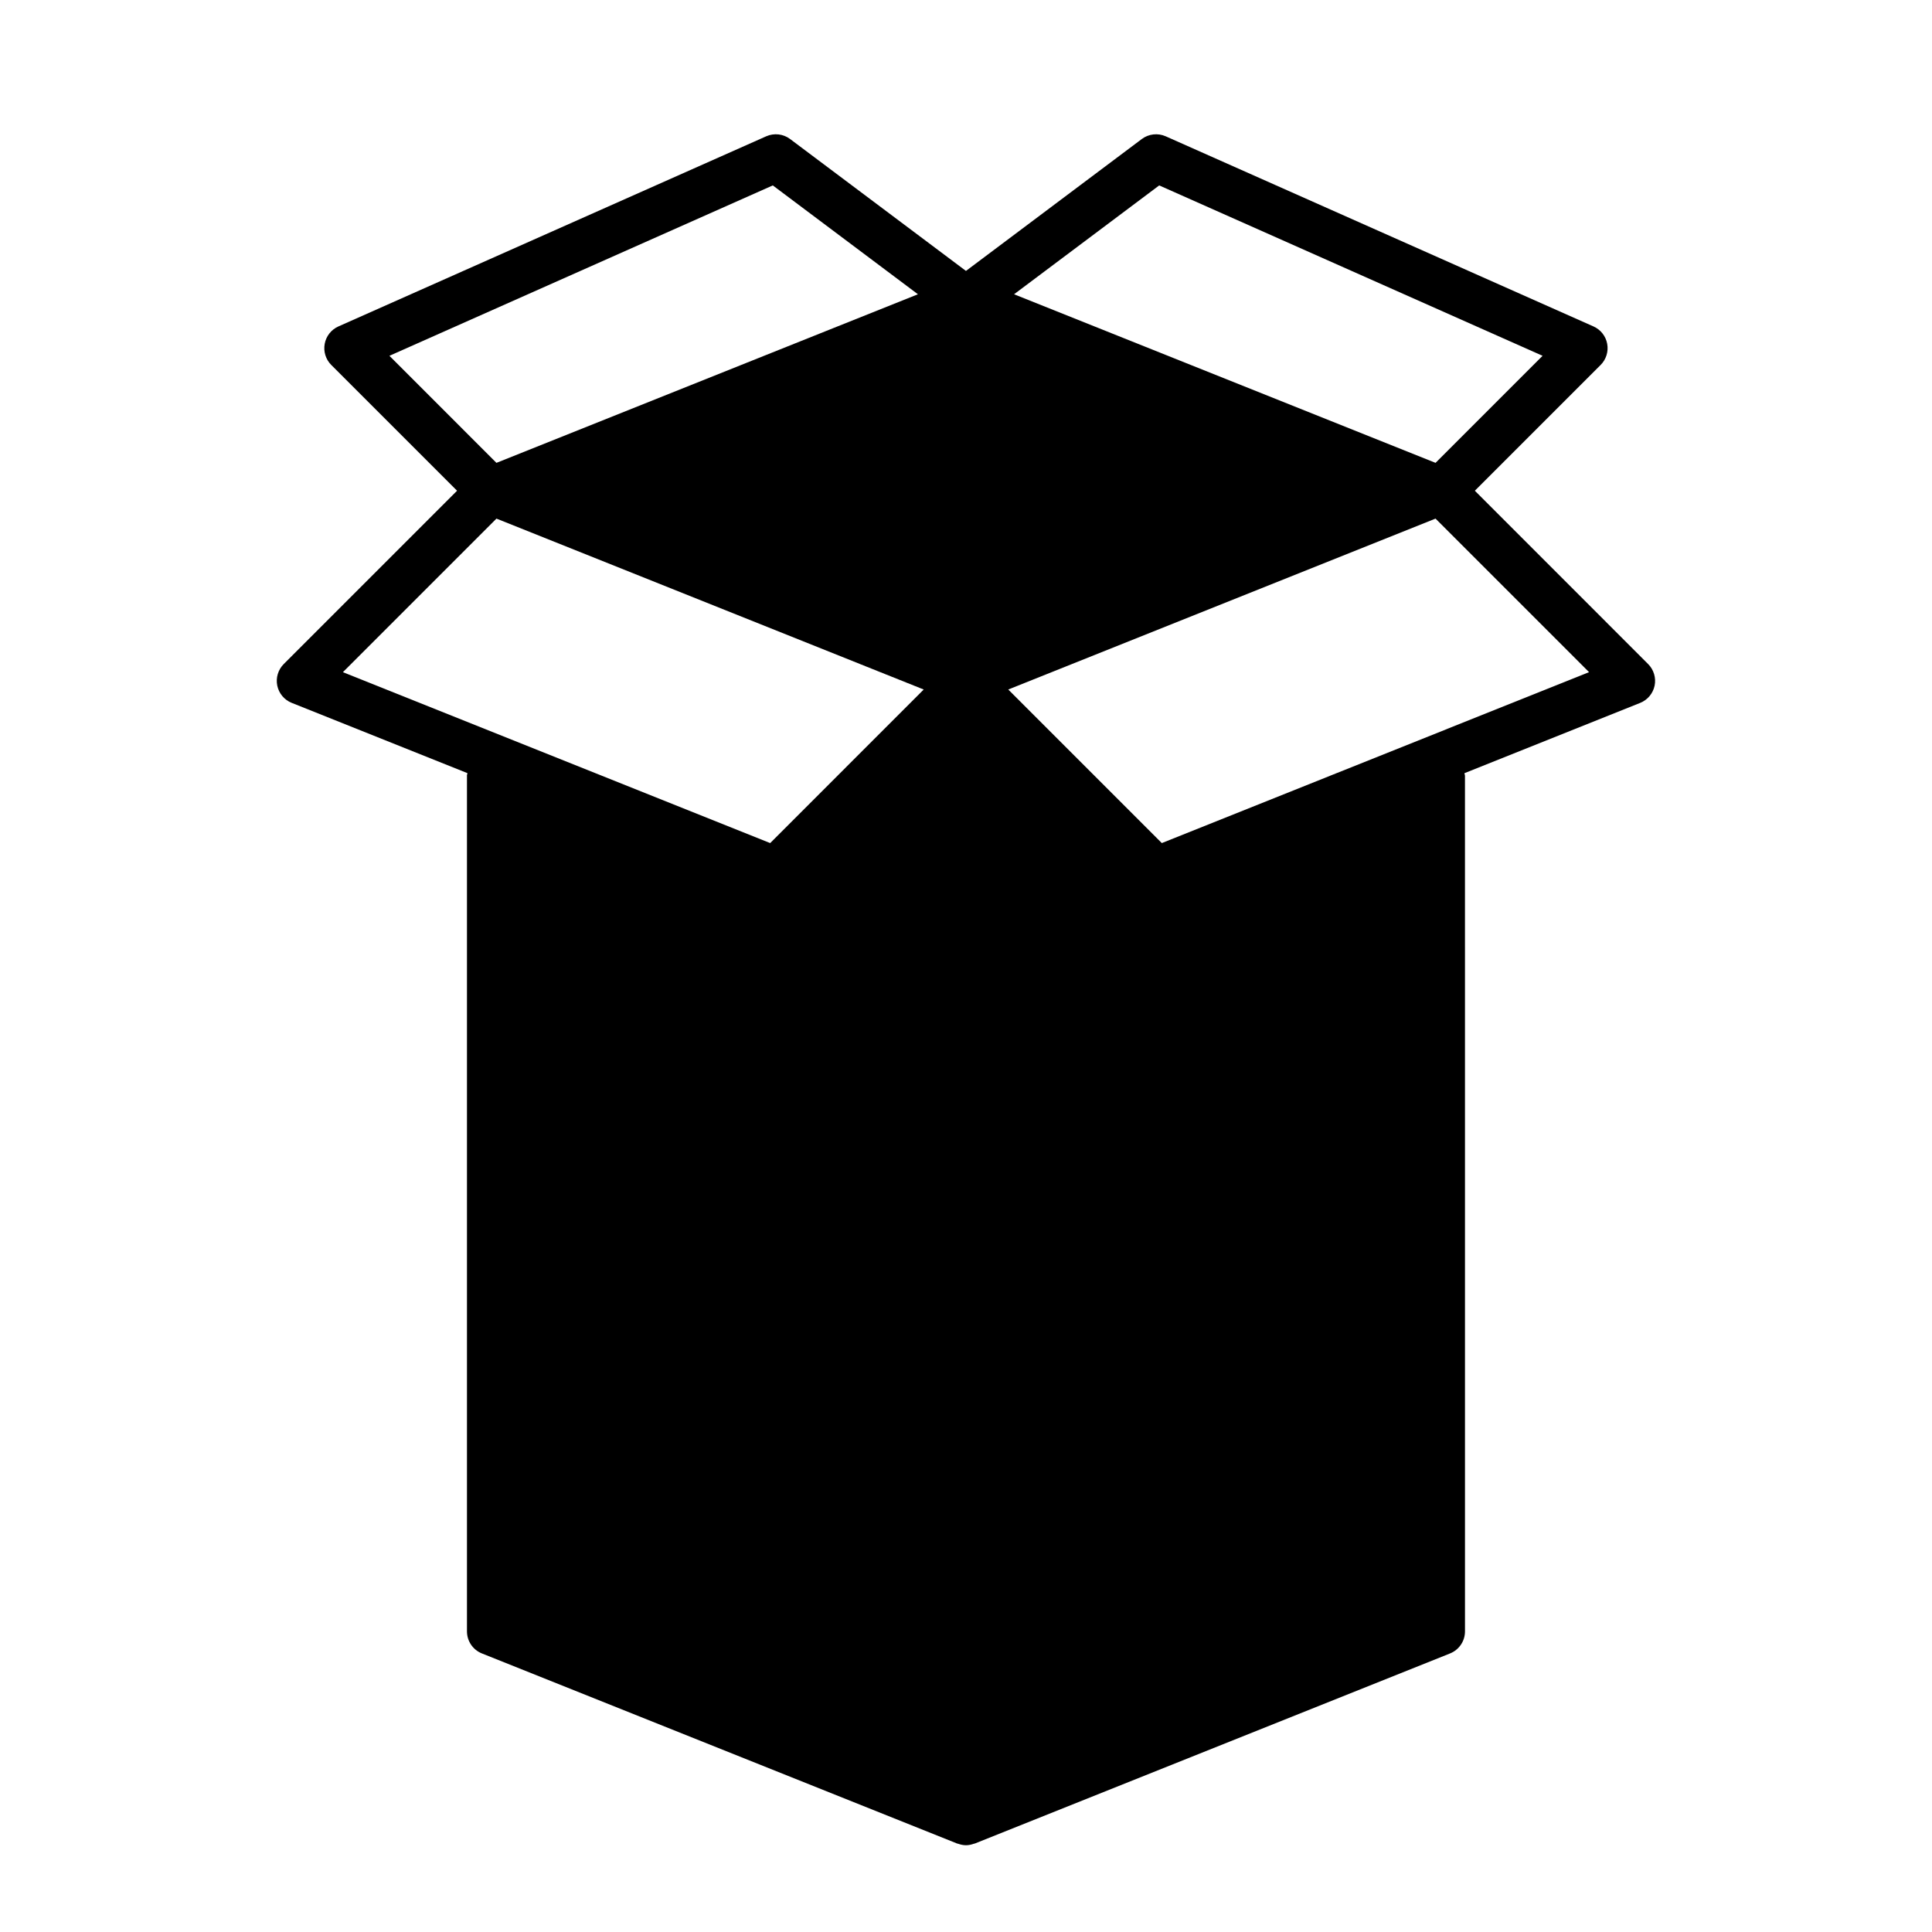 <?xml version="1.0" encoding="UTF-8"?>
<!-- The Best Svg Icon site in the world: iconSvg.co, Visit us! https://iconsvg.co -->
<svg fill="#000000" width="800px" height="800px" version="1.1" viewBox="144 144 512 512" xmlns="http://www.w3.org/2000/svg">
 <path d="m267.75 349.62v226.71c0 2.574 1.57 4.891 3.961 5.848l125.95 50.383c0.07 0.031 0.145 0.016 0.215 0.039 0.691 0.246 1.402 0.406 2.117 0.406s1.43-0.16 2.117-0.406c0.07-0.023 0.152-0.016 0.215-0.039l125.95-50.383c2.394-0.957 3.961-3.269 3.961-5.848l-0.004-226.71c0-0.25-0.117-0.469-0.145-0.715l46.566-18.625c1.969-0.785 3.406-2.508 3.836-4.578 0.422-2.074-0.223-4.223-1.719-5.719l-45.918-45.934 33.332-33.332c1.465-1.465 2.117-3.562 1.738-5.602-0.371-2.039-1.738-3.762-3.633-4.606l-113.36-50.383c-2.094-0.926-4.523-0.648-6.34 0.715l-46.602 34.957-46.605-34.957c-1.82-1.367-4.246-1.641-6.34-0.715l-113.36 50.383c-1.895 0.84-3.254 2.562-3.633 4.606-0.379 2.039 0.273 4.137 1.738 5.602l33.336 33.332-45.926 45.926c-1.496 1.496-2.141 3.648-1.719 5.719 0.43 2.074 1.863 3.793 3.836 4.578l46.566 18.625c-0.035 0.254-0.148 0.473-0.148 0.723zm297.37-27.492-113.23 45.293-40.688-40.691 113.23-45.293zm-113.92-128.99 101.6 45.152-28.363 28.371-111.7-44.68zm-204 45.156 101.6-45.156 38.461 28.844-111.7 44.68zm-12.324 83.836 40.688-40.691 113.23 45.293-40.688 40.691z"/>
</svg>